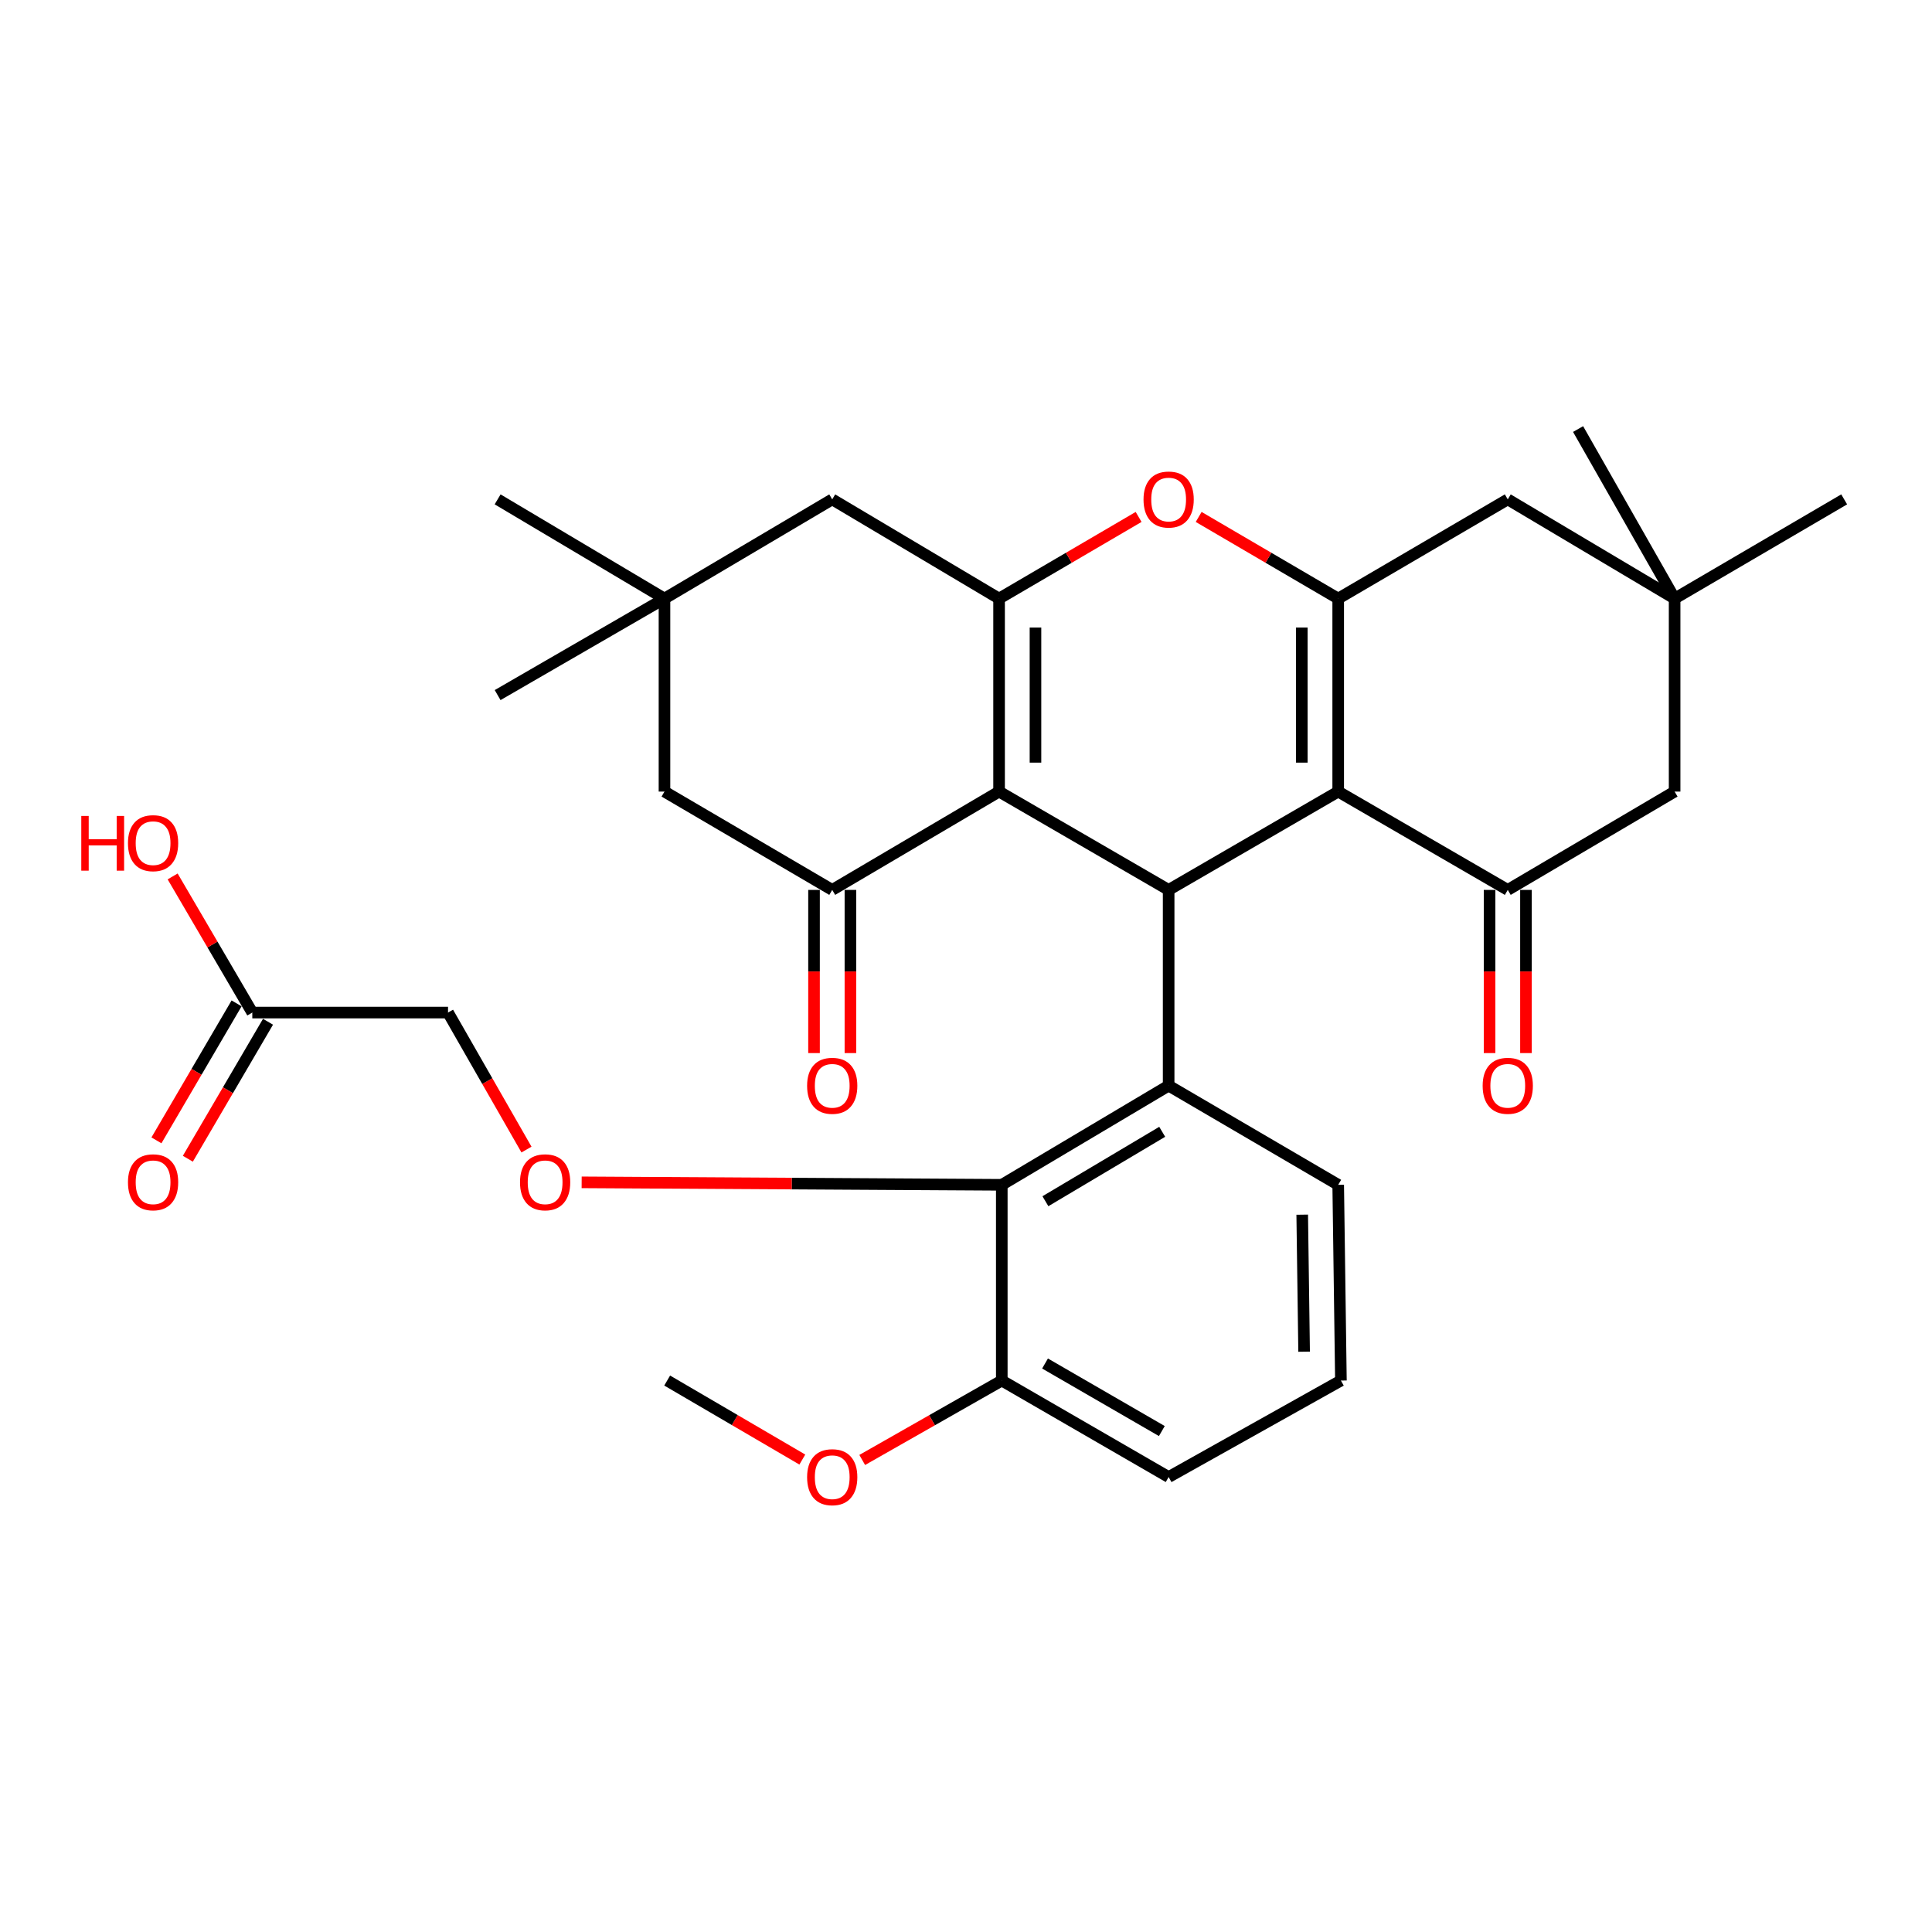 <?xml version='1.0' encoding='iso-8859-1'?>
<svg version='1.1' baseProfile='full'
              xmlns='http://www.w3.org/2000/svg'
                      xmlns:rdkit='http://www.rdkit.org/xml'
                      xmlns:xlink='http://www.w3.org/1999/xlink'
                  xml:space='preserve'
width='1000px' height='1000px' viewBox='0 0 1000 1000'>
<!-- END OF HEADER -->
<rect style='opacity:1.0;fill:#FFFFFF;stroke:none' width='1000' height='1000' x='0' y='0'> </rect>
<path class='bond-1' d='M 517.12,409.722 L 604.886,460.617' style='fill:none;fill-rule:evenodd;stroke:#000000;stroke-width:6px;stroke-linecap:butt;stroke-linejoin:miter;stroke-opacity:1' />
<path class='bond-2' d='M 517.12,409.722 L 517.12,309.827' style='fill:none;fill-rule:evenodd;stroke:#000000;stroke-width:6px;stroke-linecap:butt;stroke-linejoin:miter;stroke-opacity:1' />
<path class='bond-2' d='M 535.959,394.738 L 535.959,324.812' style='fill:none;fill-rule:evenodd;stroke:#000000;stroke-width:6px;stroke-linecap:butt;stroke-linejoin:miter;stroke-opacity:1' />
<path class='bond-7' d='M 517.12,409.722 L 430.757,460.617' style='fill:none;fill-rule:evenodd;stroke:#000000;stroke-width:6px;stroke-linecap:butt;stroke-linejoin:miter;stroke-opacity:1' />
<path class='bond-0' d='M 692.651,409.722 L 604.886,460.617' style='fill:none;fill-rule:evenodd;stroke:#000000;stroke-width:6px;stroke-linecap:butt;stroke-linejoin:miter;stroke-opacity:1' />
<path class='bond-6' d='M 692.651,409.722 L 780.417,460.617' style='fill:none;fill-rule:evenodd;stroke:#000000;stroke-width:6px;stroke-linecap:butt;stroke-linejoin:miter;stroke-opacity:1' />
<path class='bond-33' d='M 692.651,409.722 L 692.651,309.827' style='fill:none;fill-rule:evenodd;stroke:#000000;stroke-width:6px;stroke-linecap:butt;stroke-linejoin:miter;stroke-opacity:1' />
<path class='bond-33' d='M 673.813,394.738 L 673.813,324.812' style='fill:none;fill-rule:evenodd;stroke:#000000;stroke-width:6px;stroke-linecap:butt;stroke-linejoin:miter;stroke-opacity:1' />
<path class='bond-5' d='M 604.886,460.617 L 604.886,561.925' style='fill:none;fill-rule:evenodd;stroke:#000000;stroke-width:6px;stroke-linecap:butt;stroke-linejoin:miter;stroke-opacity:1' />
<path class='bond-4' d='M 517.12,309.827 L 553.232,288.697' style='fill:none;fill-rule:evenodd;stroke:#000000;stroke-width:6px;stroke-linecap:butt;stroke-linejoin:miter;stroke-opacity:1' />
<path class='bond-4' d='M 553.232,288.697 L 589.344,267.566' style='fill:none;fill-rule:evenodd;stroke:#FF0000;stroke-width:6px;stroke-linecap:butt;stroke-linejoin:miter;stroke-opacity:1' />
<path class='bond-10' d='M 517.12,309.827 L 430.757,258.472' style='fill:none;fill-rule:evenodd;stroke:#000000;stroke-width:6px;stroke-linecap:butt;stroke-linejoin:miter;stroke-opacity:1' />
<path class='bond-3' d='M 692.651,309.827 L 656.54,288.697' style='fill:none;fill-rule:evenodd;stroke:#000000;stroke-width:6px;stroke-linecap:butt;stroke-linejoin:miter;stroke-opacity:1' />
<path class='bond-3' d='M 656.54,288.697 L 620.428,267.566' style='fill:none;fill-rule:evenodd;stroke:#FF0000;stroke-width:6px;stroke-linecap:butt;stroke-linejoin:miter;stroke-opacity:1' />
<path class='bond-11' d='M 692.651,309.827 L 780.417,258.472' style='fill:none;fill-rule:evenodd;stroke:#000000;stroke-width:6px;stroke-linecap:butt;stroke-linejoin:miter;stroke-opacity:1' />
<path class='bond-8' d='M 604.886,561.925 L 518.523,613.26' style='fill:none;fill-rule:evenodd;stroke:#000000;stroke-width:6px;stroke-linecap:butt;stroke-linejoin:miter;stroke-opacity:1' />
<path class='bond-8' d='M 601.557,585.819 L 541.103,621.753' style='fill:none;fill-rule:evenodd;stroke:#000000;stroke-width:6px;stroke-linecap:butt;stroke-linejoin:miter;stroke-opacity:1' />
<path class='bond-22' d='M 604.886,561.925 L 692.651,613.26' style='fill:none;fill-rule:evenodd;stroke:#000000;stroke-width:6px;stroke-linecap:butt;stroke-linejoin:miter;stroke-opacity:1' />
<path class='bond-15' d='M 780.417,460.617 L 866.78,409.722' style='fill:none;fill-rule:evenodd;stroke:#000000;stroke-width:6px;stroke-linecap:butt;stroke-linejoin:miter;stroke-opacity:1' />
<path class='bond-18' d='M 770.998,460.617 L 770.998,502.845' style='fill:none;fill-rule:evenodd;stroke:#000000;stroke-width:6px;stroke-linecap:butt;stroke-linejoin:miter;stroke-opacity:1' />
<path class='bond-18' d='M 770.998,502.845 L 770.998,545.073' style='fill:none;fill-rule:evenodd;stroke:#FF0000;stroke-width:6px;stroke-linecap:butt;stroke-linejoin:miter;stroke-opacity:1' />
<path class='bond-18' d='M 789.836,460.617 L 789.836,502.845' style='fill:none;fill-rule:evenodd;stroke:#000000;stroke-width:6px;stroke-linecap:butt;stroke-linejoin:miter;stroke-opacity:1' />
<path class='bond-18' d='M 789.836,502.845 L 789.836,545.073' style='fill:none;fill-rule:evenodd;stroke:#FF0000;stroke-width:6px;stroke-linecap:butt;stroke-linejoin:miter;stroke-opacity:1' />
<path class='bond-14' d='M 430.757,460.617 L 343.934,409.722' style='fill:none;fill-rule:evenodd;stroke:#000000;stroke-width:6px;stroke-linecap:butt;stroke-linejoin:miter;stroke-opacity:1' />
<path class='bond-17' d='M 421.338,460.617 L 421.338,502.845' style='fill:none;fill-rule:evenodd;stroke:#000000;stroke-width:6px;stroke-linecap:butt;stroke-linejoin:miter;stroke-opacity:1' />
<path class='bond-17' d='M 421.338,502.845 L 421.338,545.073' style='fill:none;fill-rule:evenodd;stroke:#FF0000;stroke-width:6px;stroke-linecap:butt;stroke-linejoin:miter;stroke-opacity:1' />
<path class='bond-17' d='M 440.176,460.617 L 440.176,502.845' style='fill:none;fill-rule:evenodd;stroke:#000000;stroke-width:6px;stroke-linecap:butt;stroke-linejoin:miter;stroke-opacity:1' />
<path class='bond-17' d='M 440.176,502.845 L 440.176,545.073' style='fill:none;fill-rule:evenodd;stroke:#FF0000;stroke-width:6px;stroke-linecap:butt;stroke-linejoin:miter;stroke-opacity:1' />
<path class='bond-9' d='M 518.523,613.26 L 409.793,612.619' style='fill:none;fill-rule:evenodd;stroke:#000000;stroke-width:6px;stroke-linecap:butt;stroke-linejoin:miter;stroke-opacity:1' />
<path class='bond-9' d='M 409.793,612.619 L 301.064,611.979' style='fill:none;fill-rule:evenodd;stroke:#FF0000;stroke-width:6px;stroke-linecap:butt;stroke-linejoin:miter;stroke-opacity:1' />
<path class='bond-19' d='M 518.523,613.26 L 518.523,714.568' style='fill:none;fill-rule:evenodd;stroke:#000000;stroke-width:6px;stroke-linecap:butt;stroke-linejoin:miter;stroke-opacity:1' />
<path class='bond-21' d='M 272.507,595.019 L 252.202,559.561' style='fill:none;fill-rule:evenodd;stroke:#FF0000;stroke-width:6px;stroke-linecap:butt;stroke-linejoin:miter;stroke-opacity:1' />
<path class='bond-21' d='M 252.202,559.561 L 231.898,524.102' style='fill:none;fill-rule:evenodd;stroke:#000000;stroke-width:6px;stroke-linecap:butt;stroke-linejoin:miter;stroke-opacity:1' />
<path class='bond-32' d='M 430.757,258.472 L 343.934,309.827' style='fill:none;fill-rule:evenodd;stroke:#000000;stroke-width:6px;stroke-linecap:butt;stroke-linejoin:miter;stroke-opacity:1' />
<path class='bond-12' d='M 780.417,258.472 L 866.78,309.827' style='fill:none;fill-rule:evenodd;stroke:#000000;stroke-width:6px;stroke-linecap:butt;stroke-linejoin:miter;stroke-opacity:1' />
<path class='bond-27' d='M 866.78,309.827 L 954.545,258.472' style='fill:none;fill-rule:evenodd;stroke:#000000;stroke-width:6px;stroke-linecap:butt;stroke-linejoin:miter;stroke-opacity:1' />
<path class='bond-28' d='M 866.78,309.827 L 816.817,222.072' style='fill:none;fill-rule:evenodd;stroke:#000000;stroke-width:6px;stroke-linecap:butt;stroke-linejoin:miter;stroke-opacity:1' />
<path class='bond-34' d='M 866.78,309.827 L 866.78,409.722' style='fill:none;fill-rule:evenodd;stroke:#000000;stroke-width:6px;stroke-linecap:butt;stroke-linejoin:miter;stroke-opacity:1' />
<path class='bond-13' d='M 343.934,309.827 L 343.934,409.722' style='fill:none;fill-rule:evenodd;stroke:#000000;stroke-width:6px;stroke-linecap:butt;stroke-linejoin:miter;stroke-opacity:1' />
<path class='bond-26' d='M 343.934,309.827 L 257.571,359.78' style='fill:none;fill-rule:evenodd;stroke:#000000;stroke-width:6px;stroke-linecap:butt;stroke-linejoin:miter;stroke-opacity:1' />
<path class='bond-29' d='M 343.934,309.827 L 257.571,258.472' style='fill:none;fill-rule:evenodd;stroke:#000000;stroke-width:6px;stroke-linecap:butt;stroke-linejoin:miter;stroke-opacity:1' />
<path class='bond-16' d='M 130.59,524.102 L 231.898,524.102' style='fill:none;fill-rule:evenodd;stroke:#000000;stroke-width:6px;stroke-linecap:butt;stroke-linejoin:miter;stroke-opacity:1' />
<path class='bond-20' d='M 122.46,519.345 L 101.716,554.797' style='fill:none;fill-rule:evenodd;stroke:#000000;stroke-width:6px;stroke-linecap:butt;stroke-linejoin:miter;stroke-opacity:1' />
<path class='bond-20' d='M 101.716,554.797 L 80.972,590.249' style='fill:none;fill-rule:evenodd;stroke:#FF0000;stroke-width:6px;stroke-linecap:butt;stroke-linejoin:miter;stroke-opacity:1' />
<path class='bond-20' d='M 138.72,528.859 L 117.975,564.311' style='fill:none;fill-rule:evenodd;stroke:#000000;stroke-width:6px;stroke-linecap:butt;stroke-linejoin:miter;stroke-opacity:1' />
<path class='bond-20' d='M 117.975,564.311 L 97.231,599.763' style='fill:none;fill-rule:evenodd;stroke:#FF0000;stroke-width:6px;stroke-linecap:butt;stroke-linejoin:miter;stroke-opacity:1' />
<path class='bond-23' d='M 130.59,524.102 L 109.974,488.871' style='fill:none;fill-rule:evenodd;stroke:#000000;stroke-width:6px;stroke-linecap:butt;stroke-linejoin:miter;stroke-opacity:1' />
<path class='bond-23' d='M 109.974,488.871 L 89.359,453.639' style='fill:none;fill-rule:evenodd;stroke:#FF0000;stroke-width:6px;stroke-linecap:butt;stroke-linejoin:miter;stroke-opacity:1' />
<path class='bond-24' d='M 518.523,714.568 L 482.402,735.122' style='fill:none;fill-rule:evenodd;stroke:#000000;stroke-width:6px;stroke-linecap:butt;stroke-linejoin:miter;stroke-opacity:1' />
<path class='bond-24' d='M 482.402,735.122 L 446.282,755.676' style='fill:none;fill-rule:evenodd;stroke:#FF0000;stroke-width:6px;stroke-linecap:butt;stroke-linejoin:miter;stroke-opacity:1' />
<path class='bond-35' d='M 518.523,714.568 L 604.886,764.51' style='fill:none;fill-rule:evenodd;stroke:#000000;stroke-width:6px;stroke-linecap:butt;stroke-linejoin:miter;stroke-opacity:1' />
<path class='bond-35' d='M 540.908,705.751 L 601.362,740.711' style='fill:none;fill-rule:evenodd;stroke:#000000;stroke-width:6px;stroke-linecap:butt;stroke-linejoin:miter;stroke-opacity:1' />
<path class='bond-25' d='M 692.651,613.26 L 694.054,714.568' style='fill:none;fill-rule:evenodd;stroke:#000000;stroke-width:6px;stroke-linecap:butt;stroke-linejoin:miter;stroke-opacity:1' />
<path class='bond-25' d='M 674.025,628.717 L 675.007,699.632' style='fill:none;fill-rule:evenodd;stroke:#000000;stroke-width:6px;stroke-linecap:butt;stroke-linejoin:miter;stroke-opacity:1' />
<path class='bond-31' d='M 415.283,755.464 L 380.304,735.016' style='fill:none;fill-rule:evenodd;stroke:#FF0000;stroke-width:6px;stroke-linecap:butt;stroke-linejoin:miter;stroke-opacity:1' />
<path class='bond-31' d='M 380.304,735.016 L 345.326,714.568' style='fill:none;fill-rule:evenodd;stroke:#000000;stroke-width:6px;stroke-linecap:butt;stroke-linejoin:miter;stroke-opacity:1' />
<path class='bond-30' d='M 694.054,714.568 L 604.886,764.51' style='fill:none;fill-rule:evenodd;stroke:#000000;stroke-width:6px;stroke-linecap:butt;stroke-linejoin:miter;stroke-opacity:1' />
<path  class='atom-5' d='M 591.886 258.552
Q 591.886 251.752, 595.246 247.952
Q 598.606 244.152, 604.886 244.152
Q 611.166 244.152, 614.526 247.952
Q 617.886 251.752, 617.886 258.552
Q 617.886 265.432, 614.486 269.352
Q 611.086 273.232, 604.886 273.232
Q 598.646 273.232, 595.246 269.352
Q 591.886 265.472, 591.886 258.552
M 604.886 270.032
Q 609.206 270.032, 611.526 267.152
Q 613.886 264.232, 613.886 258.552
Q 613.886 252.992, 611.526 250.192
Q 609.206 247.352, 604.886 247.352
Q 600.566 247.352, 598.206 250.152
Q 595.886 252.952, 595.886 258.552
Q 595.886 264.272, 598.206 267.152
Q 600.566 270.032, 604.886 270.032
' fill='#FF0000'/>
<path  class='atom-10' d='M 269.154 611.948
Q 269.154 605.148, 272.514 601.348
Q 275.874 597.548, 282.154 597.548
Q 288.434 597.548, 291.794 601.348
Q 295.154 605.148, 295.154 611.948
Q 295.154 618.828, 291.754 622.748
Q 288.354 626.628, 282.154 626.628
Q 275.914 626.628, 272.514 622.748
Q 269.154 618.868, 269.154 611.948
M 282.154 623.428
Q 286.474 623.428, 288.794 620.548
Q 291.154 617.628, 291.154 611.948
Q 291.154 606.388, 288.794 603.588
Q 286.474 600.748, 282.154 600.748
Q 277.834 600.748, 275.474 603.548
Q 273.154 606.348, 273.154 611.948
Q 273.154 617.668, 275.474 620.548
Q 277.834 623.428, 282.154 623.428
' fill='#FF0000'/>
<path  class='atom-18' d='M 417.757 562.005
Q 417.757 555.205, 421.117 551.405
Q 424.477 547.605, 430.757 547.605
Q 437.037 547.605, 440.397 551.405
Q 443.757 555.205, 443.757 562.005
Q 443.757 568.885, 440.357 572.805
Q 436.957 576.685, 430.757 576.685
Q 424.517 576.685, 421.117 572.805
Q 417.757 568.925, 417.757 562.005
M 430.757 573.485
Q 435.077 573.485, 437.397 570.605
Q 439.757 567.685, 439.757 562.005
Q 439.757 556.445, 437.397 553.645
Q 435.077 550.805, 430.757 550.805
Q 426.437 550.805, 424.077 553.605
Q 421.757 556.405, 421.757 562.005
Q 421.757 567.725, 424.077 570.605
Q 426.437 573.485, 430.757 573.485
' fill='#FF0000'/>
<path  class='atom-19' d='M 767.417 562.005
Q 767.417 555.205, 770.777 551.405
Q 774.137 547.605, 780.417 547.605
Q 786.697 547.605, 790.057 551.405
Q 793.417 555.205, 793.417 562.005
Q 793.417 568.885, 790.017 572.805
Q 786.617 576.685, 780.417 576.685
Q 774.177 576.685, 770.777 572.805
Q 767.417 568.925, 767.417 562.005
M 780.417 573.485
Q 784.737 573.485, 787.057 570.605
Q 789.417 567.685, 789.417 562.005
Q 789.417 556.445, 787.057 553.645
Q 784.737 550.805, 780.417 550.805
Q 776.097 550.805, 773.737 553.605
Q 771.417 556.405, 771.417 562.005
Q 771.417 567.725, 773.737 570.605
Q 776.097 573.485, 780.417 573.485
' fill='#FF0000'/>
<path  class='atom-21' d='M 66.235 611.948
Q 66.235 605.148, 69.595 601.348
Q 72.955 597.548, 79.235 597.548
Q 85.515 597.548, 88.875 601.348
Q 92.235 605.148, 92.235 611.948
Q 92.235 618.828, 88.835 622.748
Q 85.435 626.628, 79.235 626.628
Q 72.995 626.628, 69.595 622.748
Q 66.235 618.868, 66.235 611.948
M 79.235 623.428
Q 83.555 623.428, 85.875 620.548
Q 88.235 617.628, 88.235 611.948
Q 88.235 606.388, 85.875 603.588
Q 83.555 600.748, 79.235 600.748
Q 74.915 600.748, 72.555 603.548
Q 70.235 606.348, 70.235 611.948
Q 70.235 617.668, 72.555 620.548
Q 74.915 623.428, 79.235 623.428
' fill='#FF0000'/>
<path  class='atom-24' d='M 42.075 422.337
L 45.915 422.337
L 45.915 434.377
L 60.395 434.377
L 60.395 422.337
L 64.235 422.337
L 64.235 450.657
L 60.395 450.657
L 60.395 437.577
L 45.915 437.577
L 45.915 450.657
L 42.075 450.657
L 42.075 422.337
' fill='#FF0000'/>
<path  class='atom-24' d='M 66.235 436.417
Q 66.235 429.617, 69.595 425.817
Q 72.955 422.017, 79.235 422.017
Q 85.515 422.017, 88.875 425.817
Q 92.235 429.617, 92.235 436.417
Q 92.235 443.297, 88.835 447.217
Q 85.435 451.097, 79.235 451.097
Q 72.995 451.097, 69.595 447.217
Q 66.235 443.337, 66.235 436.417
M 79.235 447.897
Q 83.555 447.897, 85.875 445.017
Q 88.235 442.097, 88.235 436.417
Q 88.235 430.857, 85.875 428.057
Q 83.555 425.217, 79.235 425.217
Q 74.915 425.217, 72.555 428.017
Q 70.235 430.817, 70.235 436.417
Q 70.235 442.137, 72.555 445.017
Q 74.915 447.897, 79.235 447.897
' fill='#FF0000'/>
<path  class='atom-25' d='M 417.757 764.59
Q 417.757 757.79, 421.117 753.99
Q 424.477 750.19, 430.757 750.19
Q 437.037 750.19, 440.397 753.99
Q 443.757 757.79, 443.757 764.59
Q 443.757 771.47, 440.357 775.39
Q 436.957 779.27, 430.757 779.27
Q 424.517 779.27, 421.117 775.39
Q 417.757 771.51, 417.757 764.59
M 430.757 776.07
Q 435.077 776.07, 437.397 773.19
Q 439.757 770.27, 439.757 764.59
Q 439.757 759.03, 437.397 756.23
Q 435.077 753.39, 430.757 753.39
Q 426.437 753.39, 424.077 756.19
Q 421.757 758.99, 421.757 764.59
Q 421.757 770.31, 424.077 773.19
Q 426.437 776.07, 430.757 776.07
' fill='#FF0000'/>
</svg>
